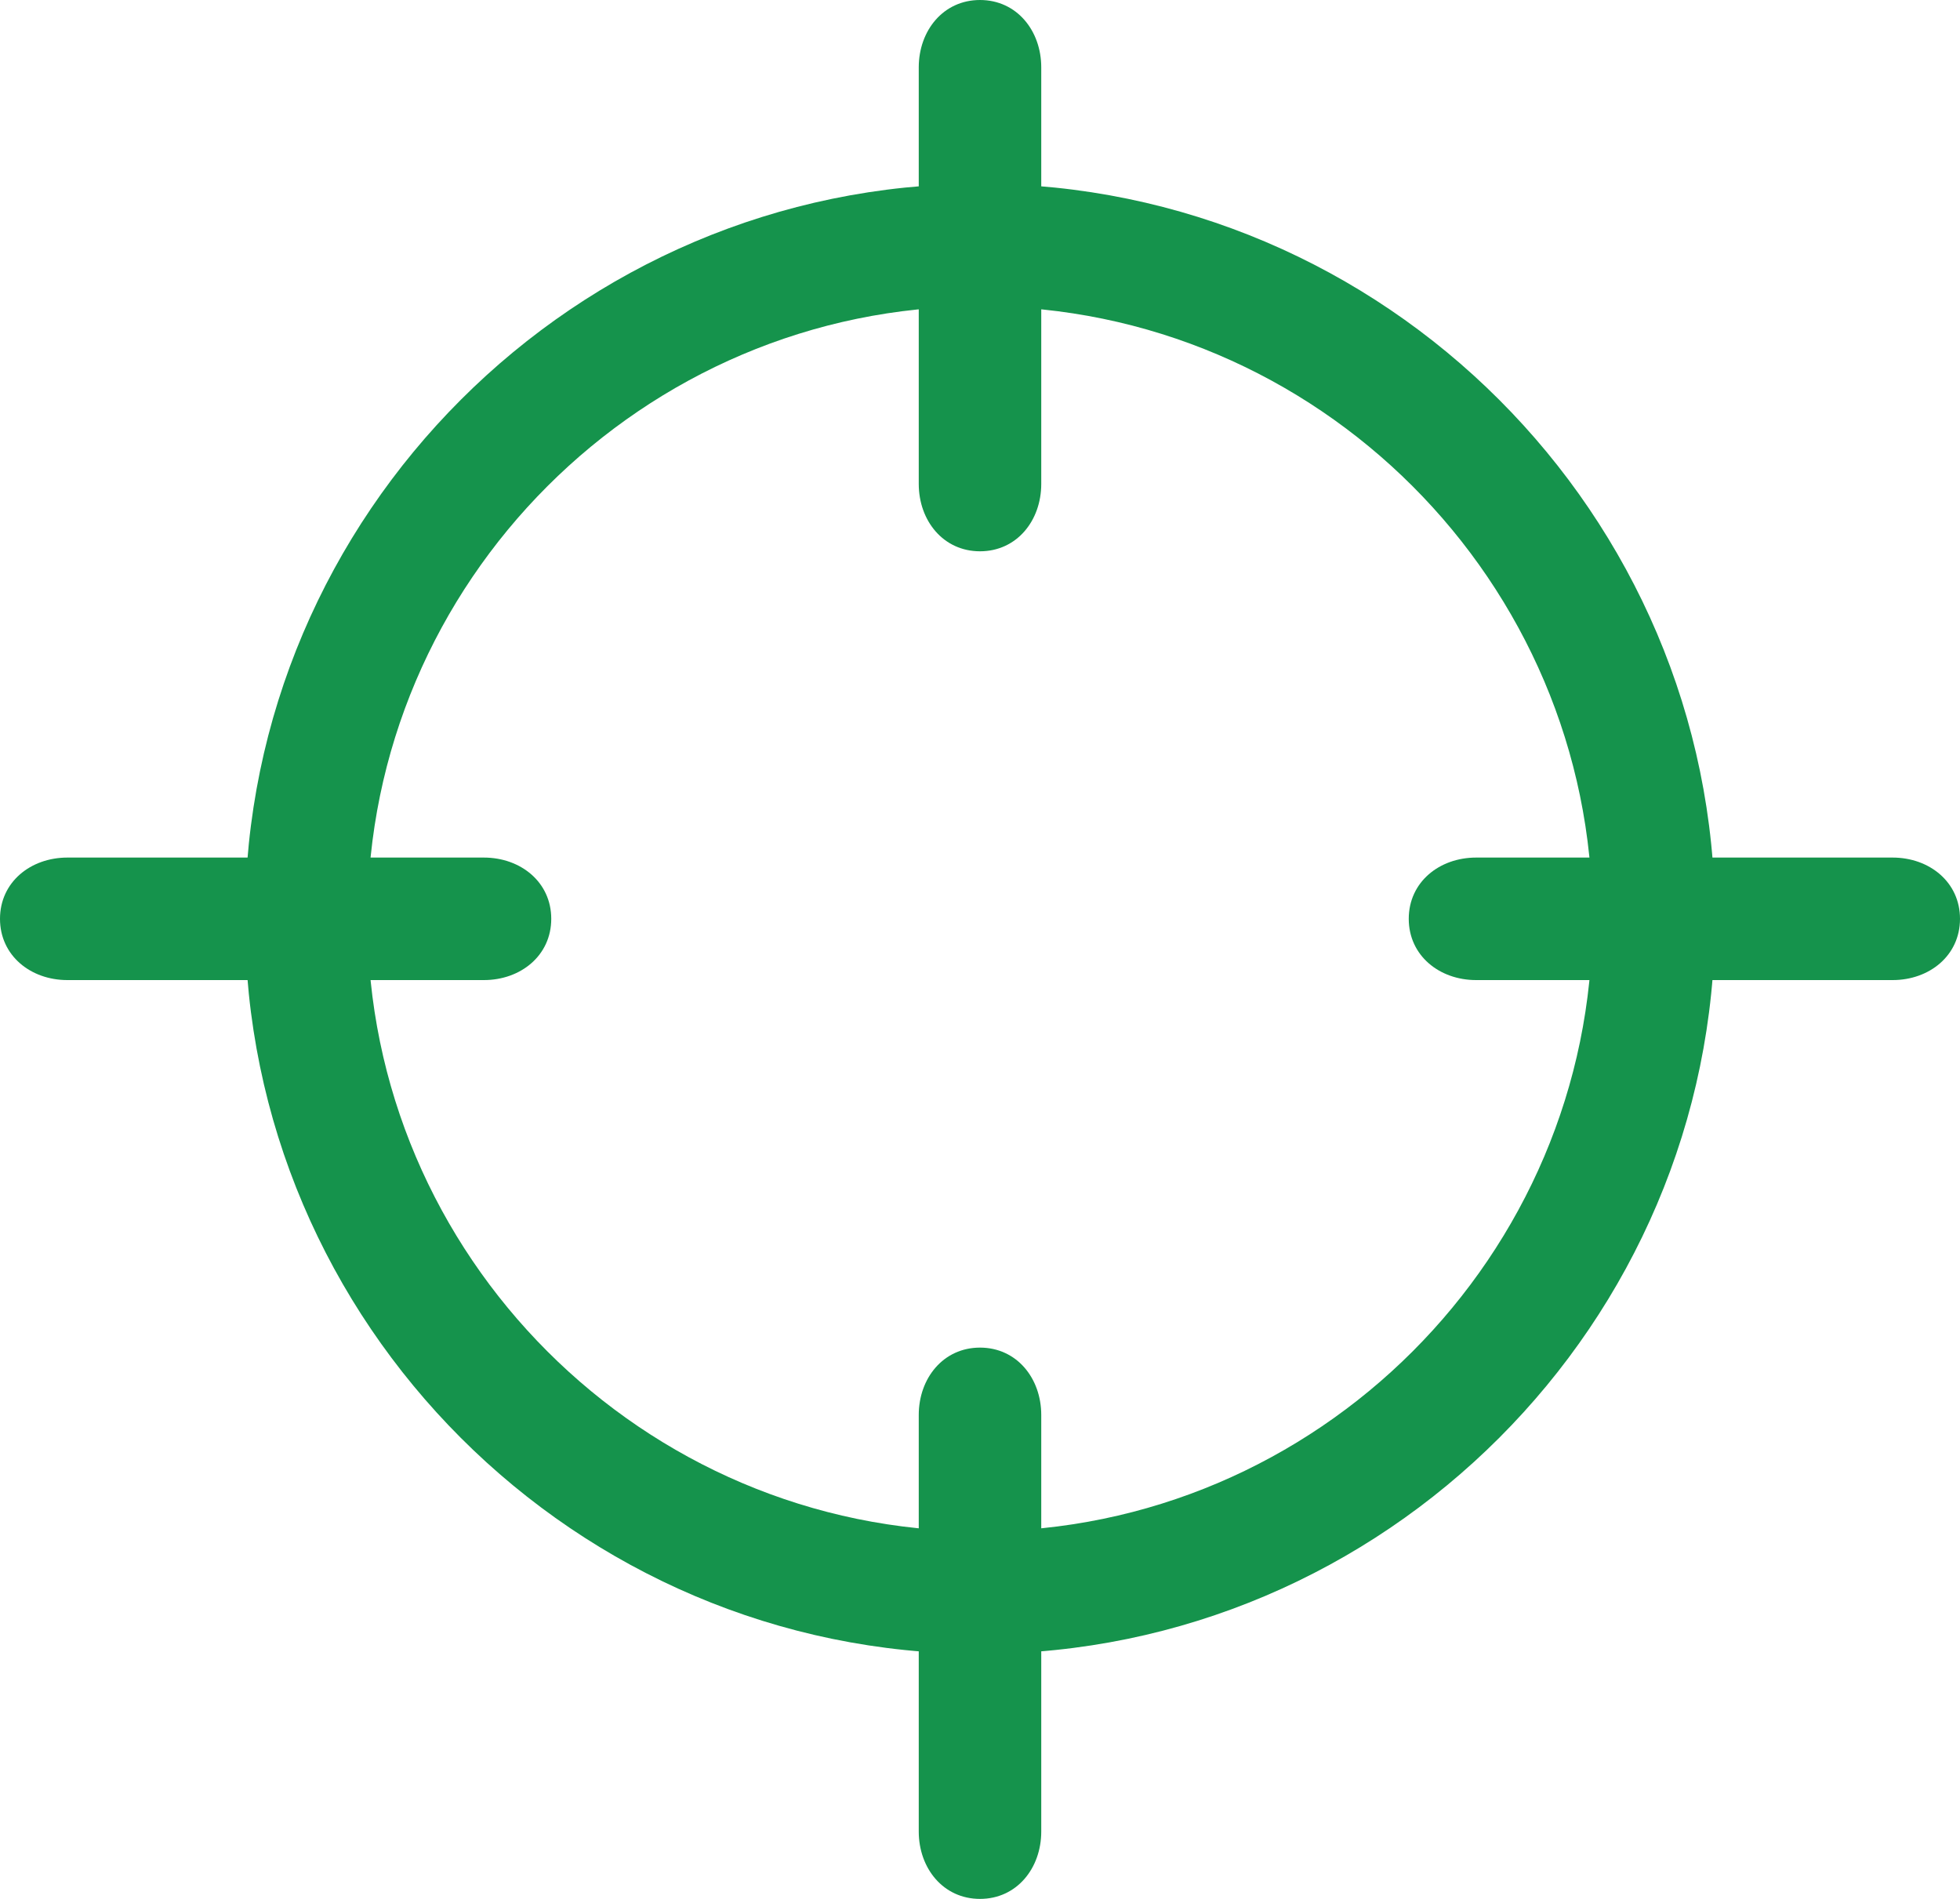 <?xml version="1.0" encoding="utf-8"?>
<!-- Generator: Adobe Illustrator 24.0.0, SVG Export Plug-In . SVG Version: 6.00 Build 0)  -->
<svg version="1.1" id="Ebene_1" xmlns="http://www.w3.org/2000/svg" xmlns:xlink="http://www.w3.org/1999/xlink" x="0px" y="0px"
	 viewBox="0 0 32 31" style="enable-background:new 0 0 32 31;" xml:space="preserve">
<style type="text/css">
	.st0{fill-rule:evenodd;clip-rule:evenodd;fill:#15934c;}
</style>
<g>
	<path id="Fill-5" class="st0" d="M16,0c-0.6,0-1,0.5-1,1.1v6.8C15,8.5,15.4,9,16,9s1-0.5,1-1.1V1.1C17,0.5,16.6,0,16,0"/>
	<path id="Fill-10" class="st0" d="M7.9,14H1.1C0.5,14,0,14.4,0,15s0.5,1,1.1,1h6.8C8.5,16,9,15.6,9,15S8.5,14,7.9,14"/>
	<path id="Fill-3" class="st0" d="M16,22c-0.6,0-1,0.5-1,1.1v6.8c0,0.6,0.4,1.1,1,1.1s1-0.5,1-1.1v-6.8C17,22.5,16.6,22,16,22"/>
	<path id="Fill-8" class="st0" d="M30.9,14h-6.8c-0.6,0-1.1,0.4-1.1,1s0.5,1,1.1,1h6.8c0.6,0,1.1-0.4,1.1-1S31.5,14,30.9,14"/>
</g>
<g id="Group-12" transform="translate(308, 75.5) scale(1, -1) translate(-308, -75.5) translate(292, 60)">
	<path id="Fill-1" class="st0" d="M-276,66c-5.5,0-10,4.5-10,10s4.5,10,10,10s10-4.5,10-10S-270.5,66-276,66 M-276,88
		c-6.6,0-12-5.4-12-12s5.4-12,12-12s12,5.4,12,12S-269.4,88-276,88"/>
</g>
</svg>
